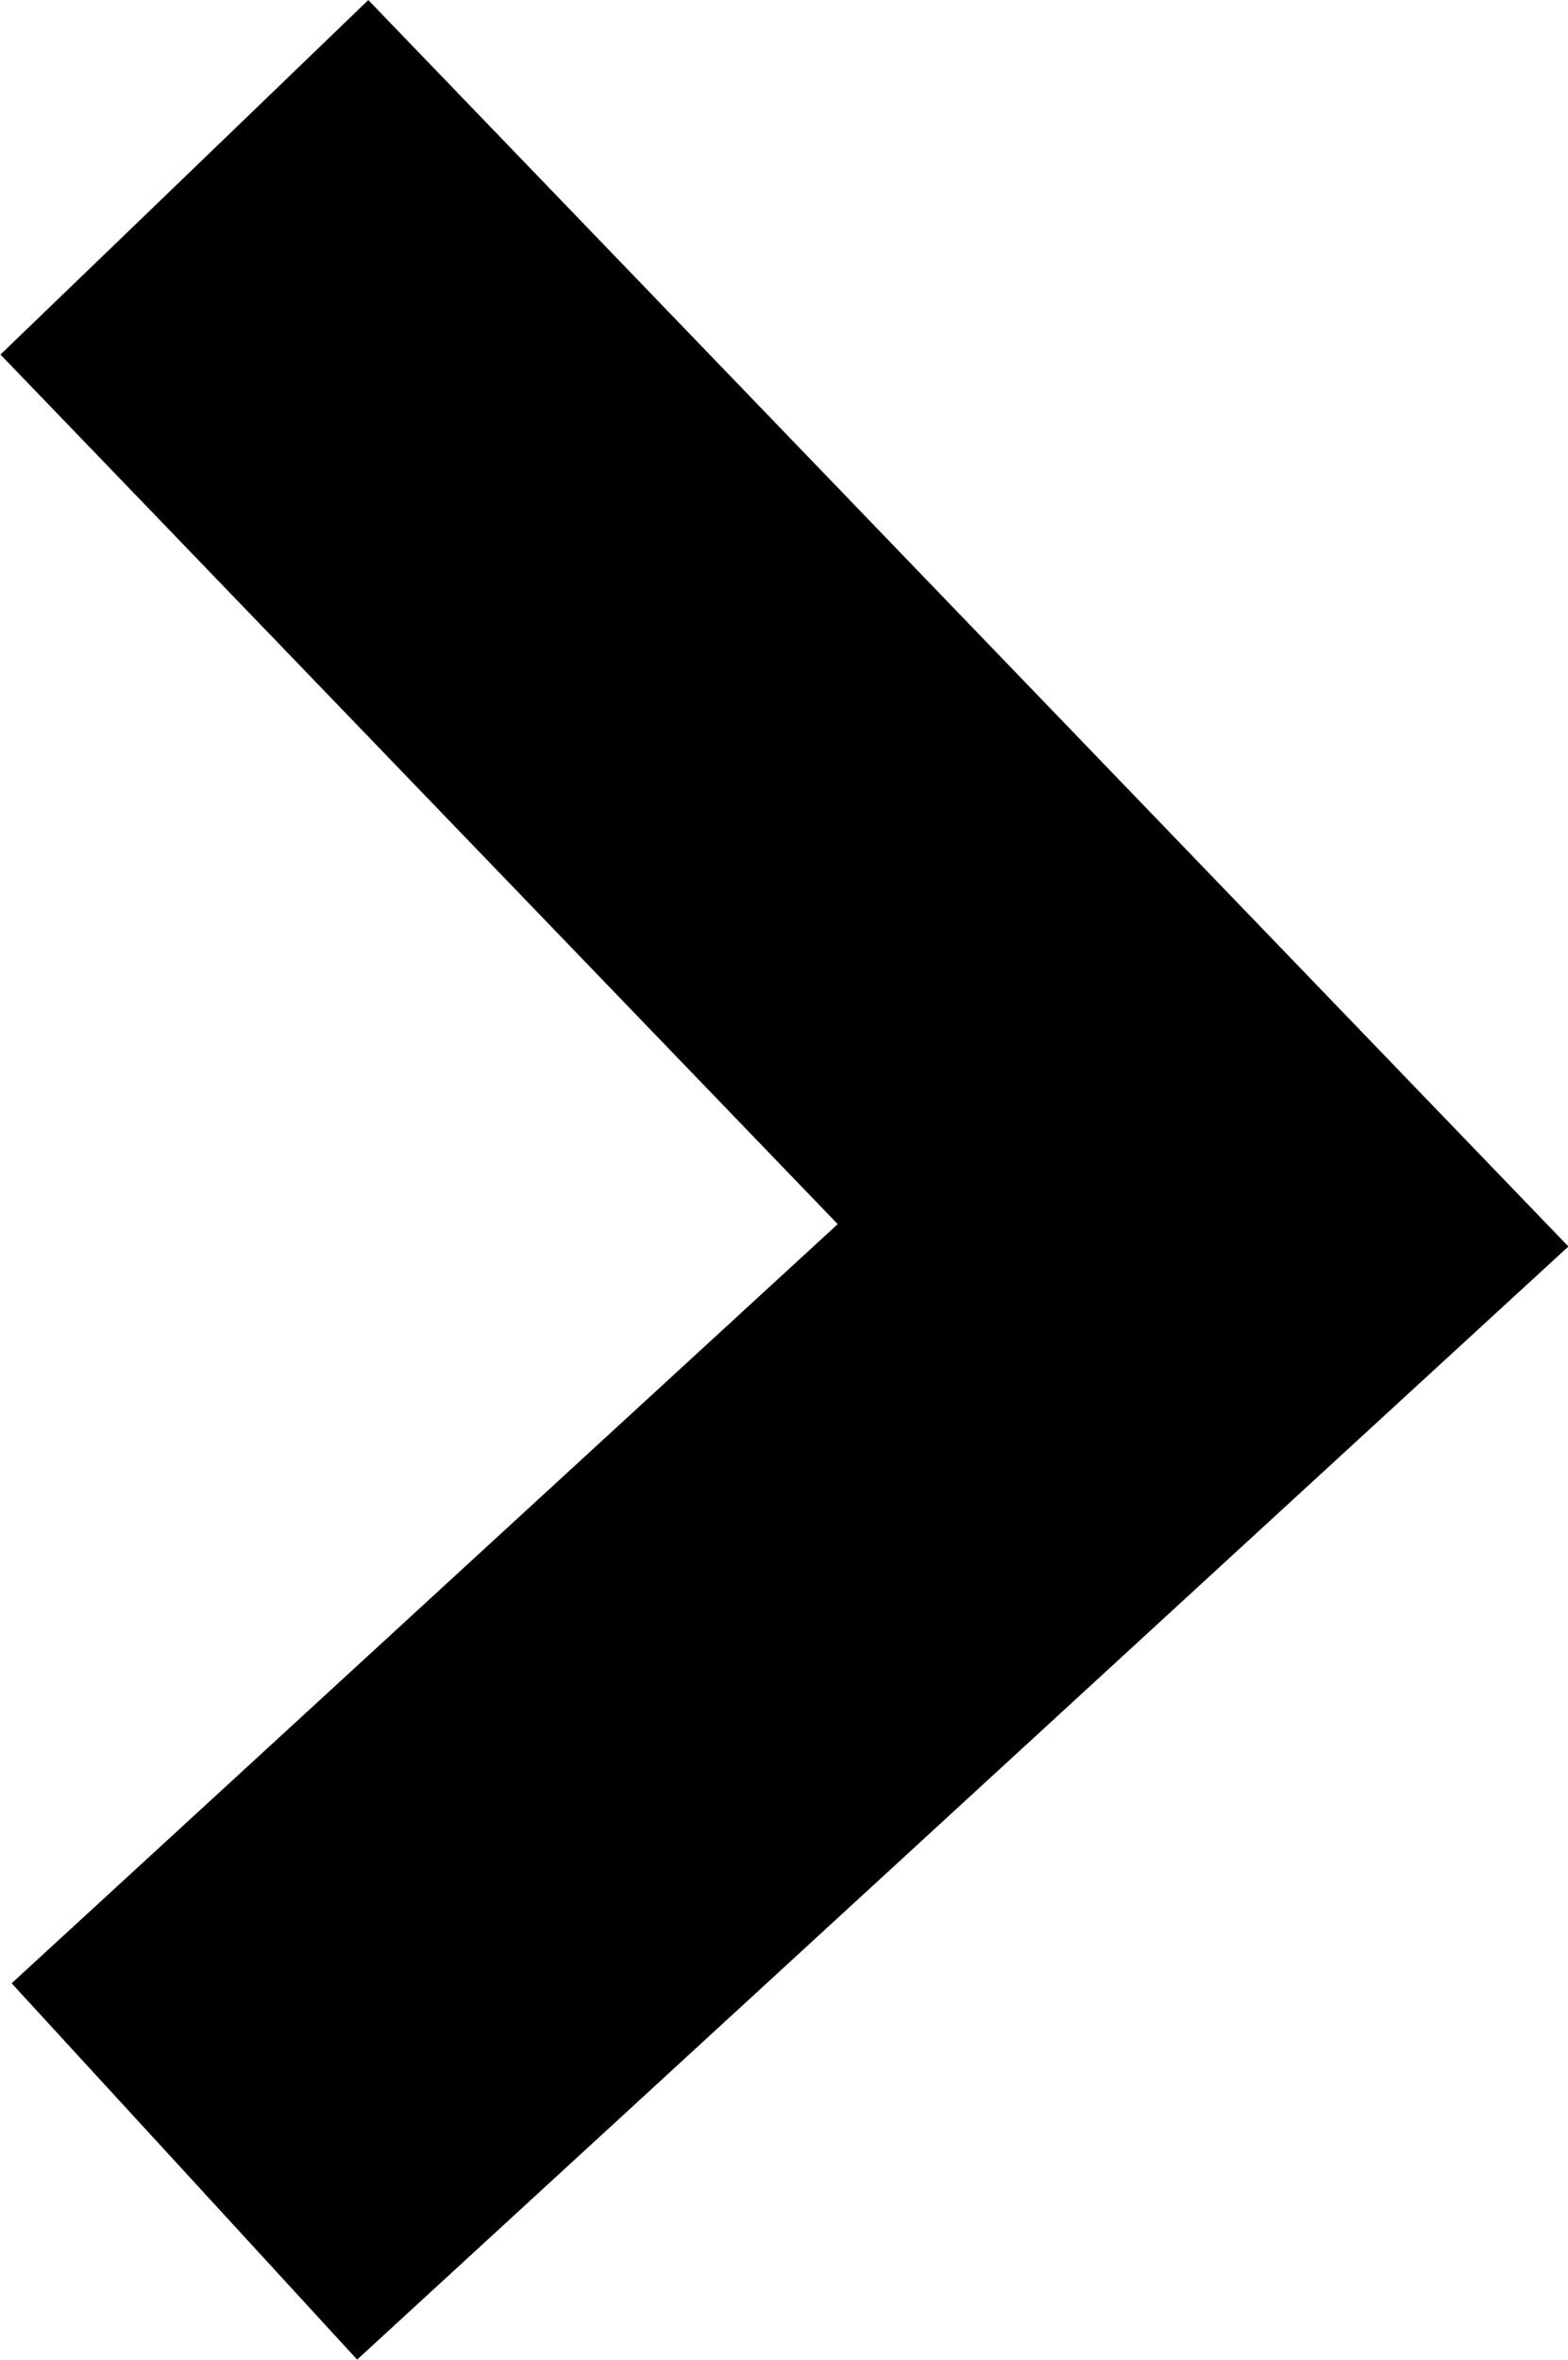 <svg xmlns="http://www.w3.org/2000/svg" width="6.14" height="9.236" viewBox="0 0 6.14 9.236">
    <path data-name="Path 17" d="m796.325 34 3.664 3.989L804.13 34" transform="rotate(-90 385.773 419.051)" style="fill:none;stroke:#000;stroke-width:2px"/>
</svg>
